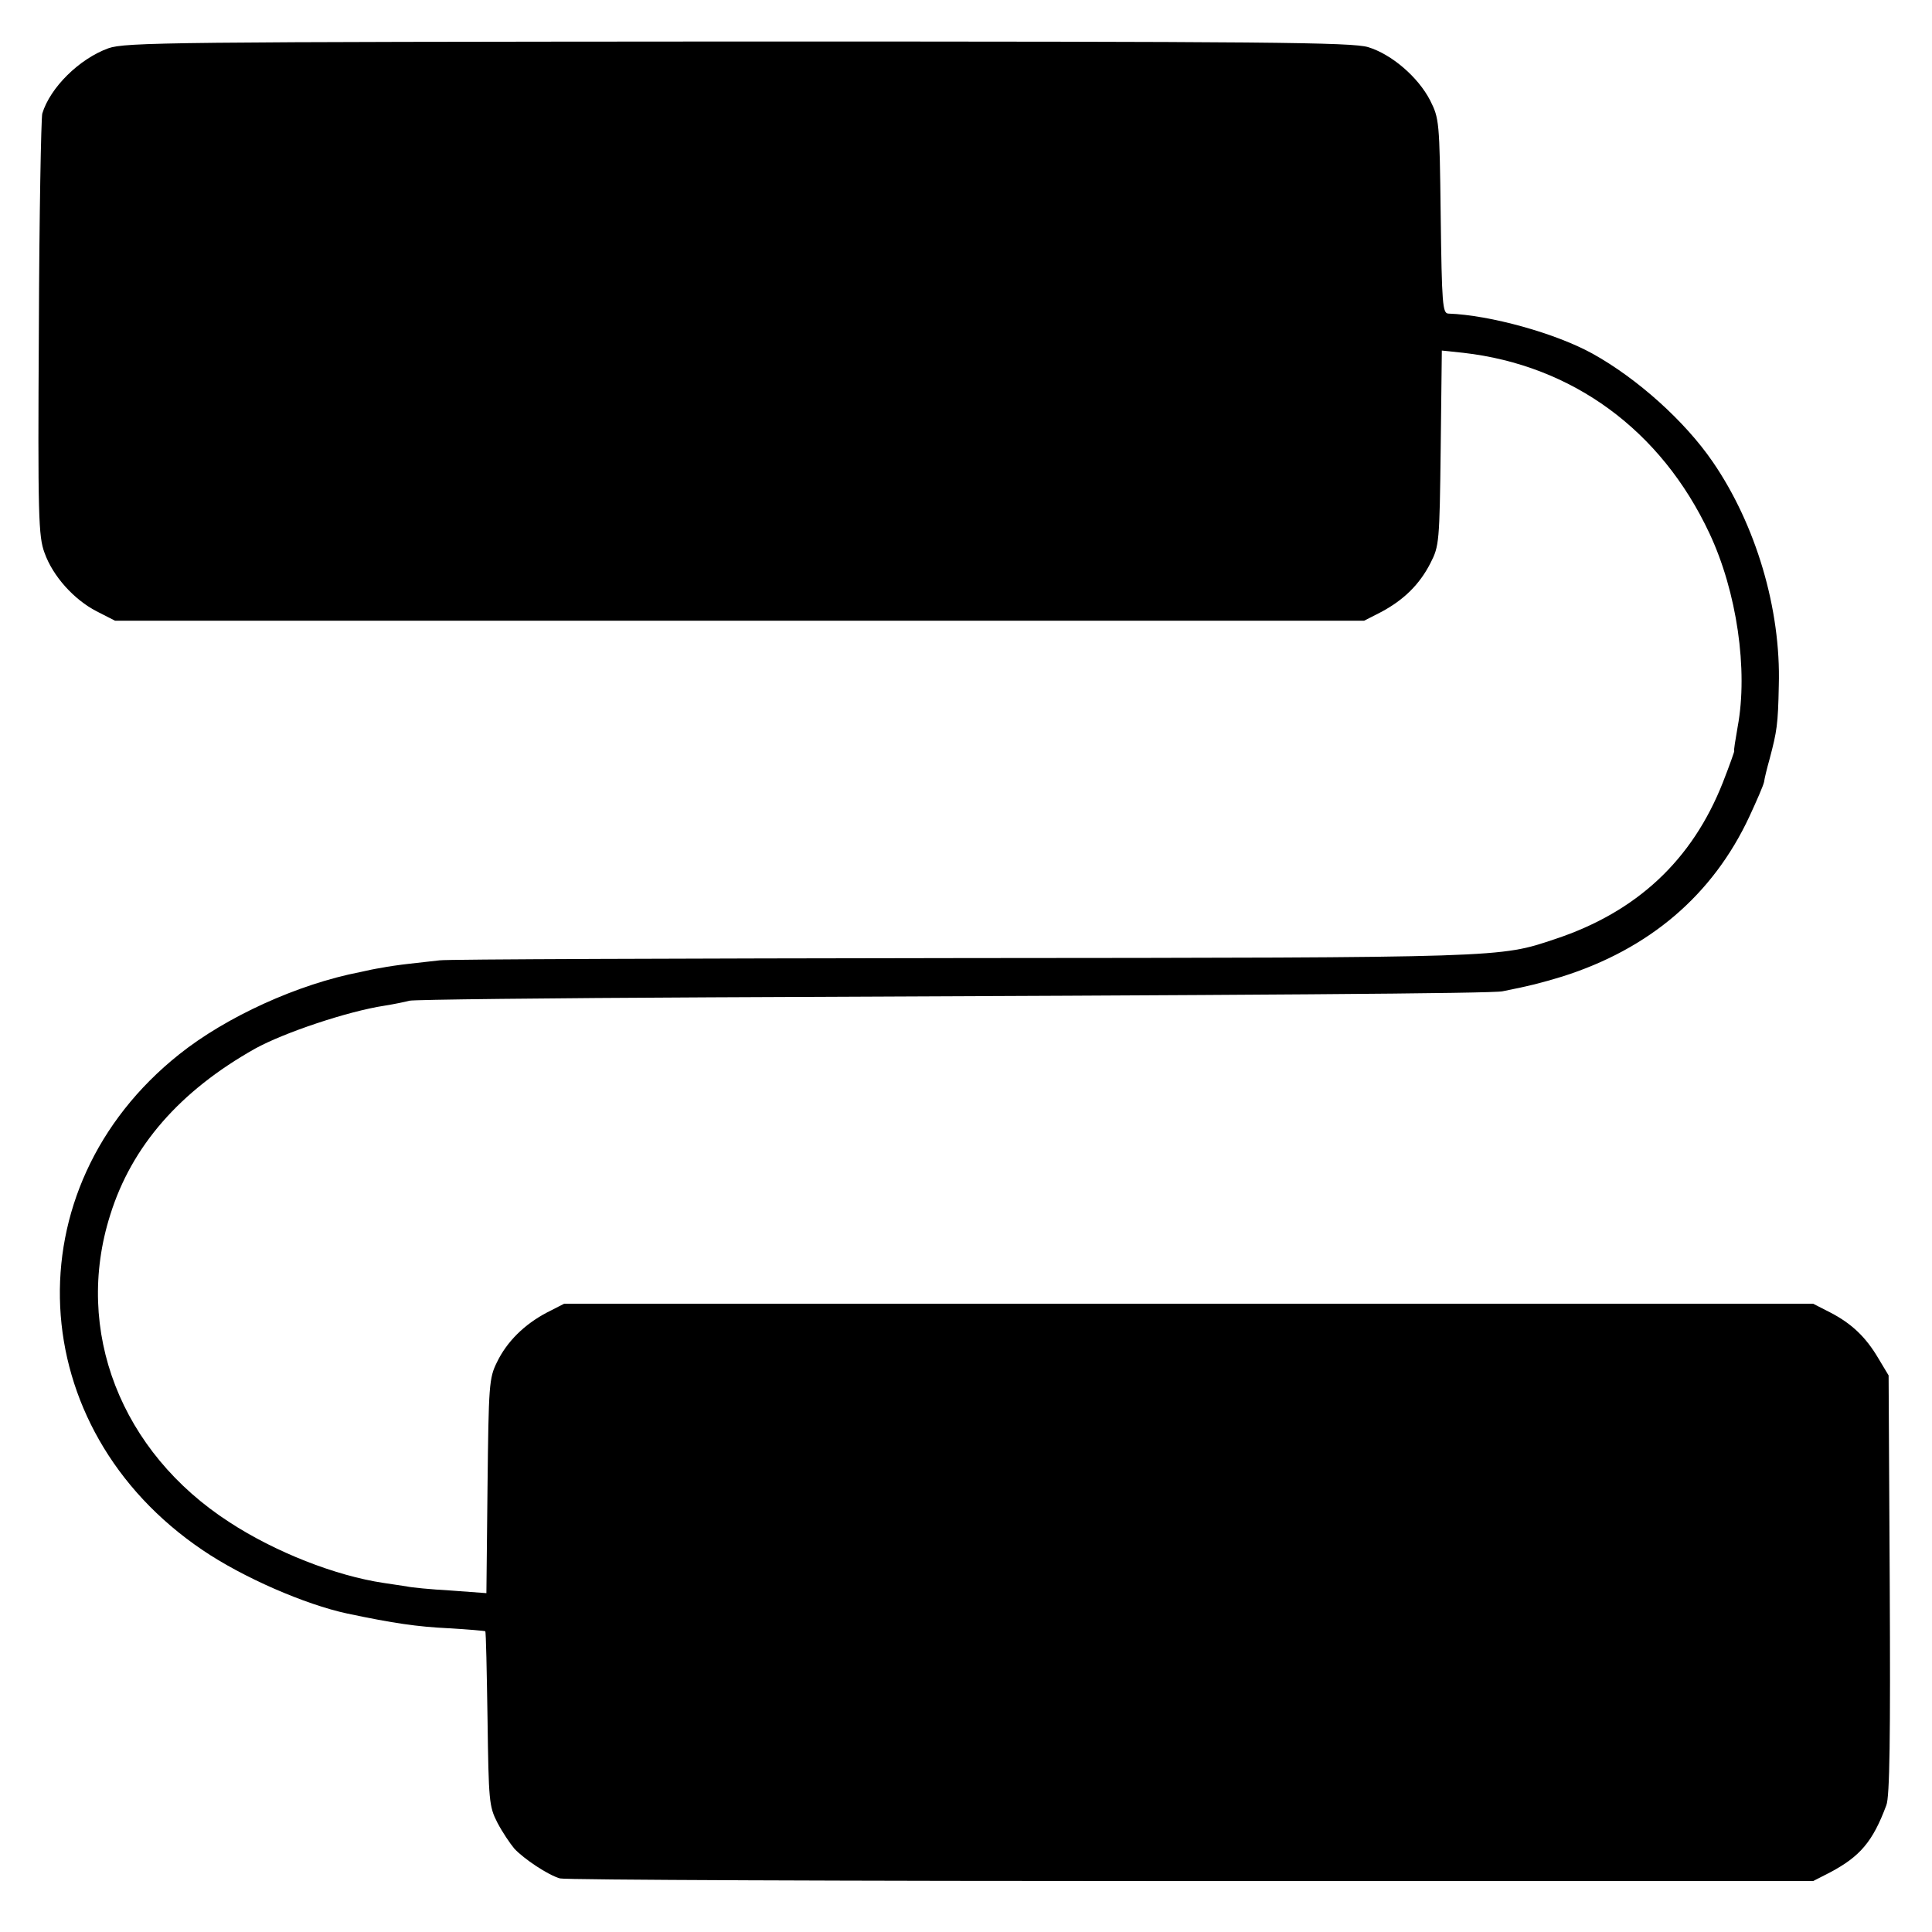<?xml version="1.0" standalone="no"?>
<!DOCTYPE svg PUBLIC "-//W3C//DTD SVG 20010904//EN"
 "http://www.w3.org/TR/2001/REC-SVG-20010904/DTD/svg10.dtd">
<svg version="1.0" xmlns="http://www.w3.org/2000/svg"
 width="512pt" height="512pt" viewBox="0 0 512 512"
 preserveAspectRatio="xMidYMid meet">
<g transform="translate(0,512) scale(0.1,-0.1)"
fill="#000000" stroke="none">
<path d="M287 4992 c-77 -28 -154 -104 -175 -173 -3 -13 -8 -270 -9 -570 -3
-499 -1 -551 15 -594 22 -62 78 -124 138 -155 l49 -25 1655 0 1655 0 45 23
c60 32 102 73 131 130 23 45 24 55 27 305 l3 258 57 -6 c289 -33 524 -205 652
-478 73 -155 103 -363 75 -513 -6 -35 -11 -64 -9 -64 1 0 -12 -37 -30 -83 -81
-206 -228 -344 -446 -416 -147 -49 -128 -49 -1570 -50 -745 -1 -1368 -3 -1385
-6 -16 -2 -52 -6 -80 -9 -27 -3 -61 -8 -75 -11 -14 -2 -38 -7 -55 -11 -166
-32 -356 -119 -480 -218 -446 -355 -416 -991 62 -1314 106 -72 271 -144 383
-168 123 -26 186 -35 268 -39 53 -3 97 -7 98 -8 2 -1 4 -106 6 -232 3 -218 4
-232 26 -275 13 -25 34 -56 45 -69 25 -27 89 -70 121 -79 11 -4 764 -7 1671
-7 l1650 0 45 23 c79 42 113 81 149 178 9 22 11 183 9 585 l-3 554 -27 45
c-33 56 -70 92 -128 122 l-45 23 -1655 0 -1655 0 -45 -23 c-61 -32 -107 -78
-133 -132 -21 -42 -22 -61 -25 -328 l-3 -284 -95 7 c-53 3 -105 8 -117 11 -12
2 -39 6 -60 9 -128 19 -288 82 -409 161 -288 186 -413 508 -316 814 57 183
185 329 384 441 76 42 245 99 344 114 25 4 54 10 65 13 11 3 371 7 800 9 1462
6 2070 10 2097 16 75 15 98 21 158 39 231 73 399 216 496 424 19 41 37 82 39
92 1 9 8 37 15 62 19 72 22 90 24 193 6 203 -61 427 -175 593 -74 108 -200
221 -319 287 -98 54 -271 102 -382 106 -15 1 -17 25 -20 259 -3 251 -4 258
-28 306 -32 62 -102 122 -164 141 -43 13 -265 15 -1670 15 -1503 -1 -1624 -2
-1669 -18z"/>
</g>
</svg>
